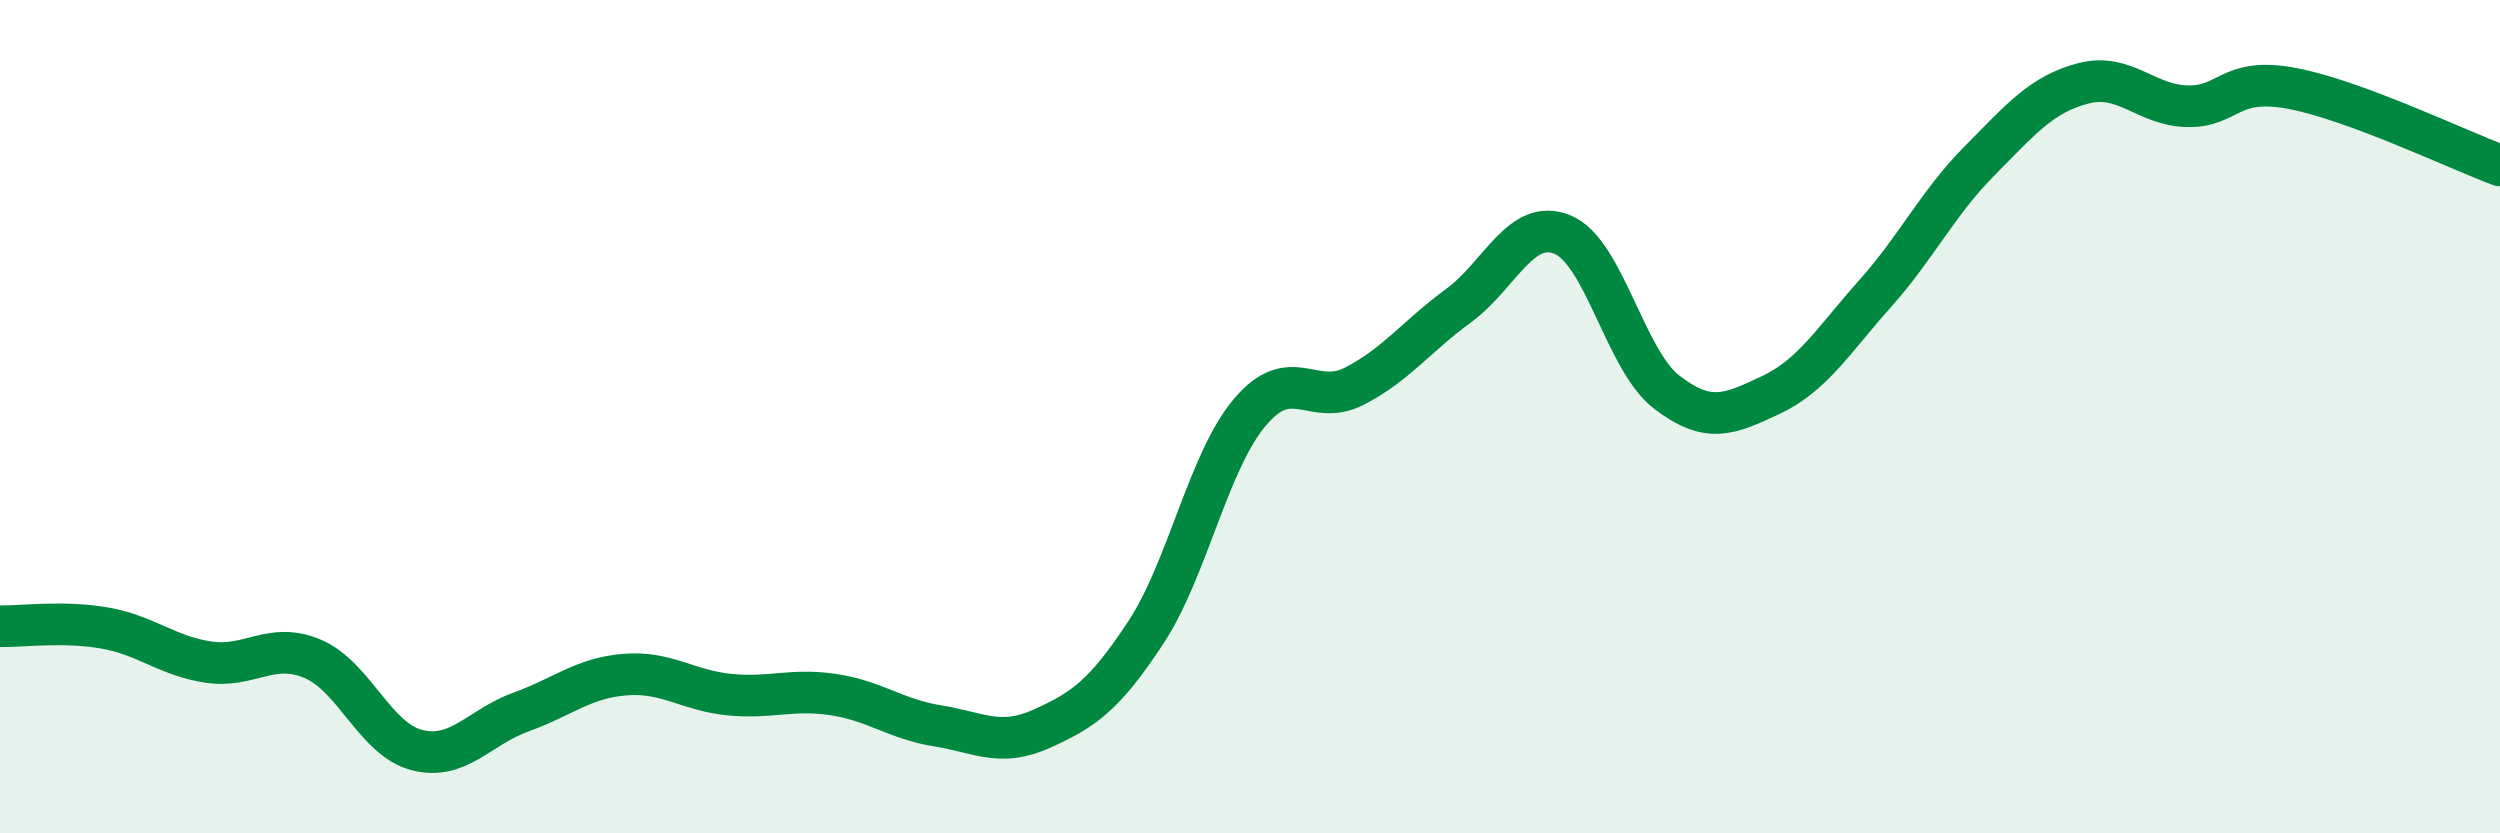 
    <svg width="60" height="20" viewBox="0 0 60 20" xmlns="http://www.w3.org/2000/svg">
      <path
        d="M 0,15.03 C 0.5,15.04 1.5,14.9 2.5,15.07 C 3.5,15.24 4,15.74 5,15.89 C 6,16.04 6.5,15.39 7.5,15.81 C 8.5,16.23 9,17.74 10,18 C 11,18.26 11.5,17.45 12.5,17.09 C 13.5,16.73 14,16.27 15,16.19 C 16,16.11 16.5,16.57 17.5,16.67 C 18.5,16.77 19,16.52 20,16.67 C 21,16.82 21.5,17.26 22.5,17.42 C 23.5,17.58 24,17.94 25,17.49 C 26,17.04 26.5,16.7 27.5,15.18 C 28.5,13.66 29,11.07 30,9.89 C 31,8.71 31.5,9.78 32.5,9.27 C 33.5,8.76 34,8.07 35,7.34 C 36,6.61 36.5,5.22 37.5,5.63 C 38.5,6.04 39,8.64 40,9.41 C 41,10.18 41.5,9.95 42.5,9.48 C 43.5,9.01 44,8.17 45,7.05 C 46,5.93 46.5,4.88 47.5,3.87 C 48.5,2.86 49,2.26 50,2 C 51,1.74 51.5,2.53 52.5,2.55 C 53.5,2.57 53.5,1.84 55,2.12 C 56.5,2.4 59,3.6 60,3.97L60 20L0 20Z"
        fill="#008740"
        opacity="0.1"
        stroke-linecap="round"
        stroke-linejoin="round"
      />
      <path
        d="M 0,15.03 C 0.5,15.04 1.5,14.9 2.5,15.07 C 3.5,15.24 4,15.74 5,15.89 C 6,16.04 6.5,15.39 7.5,15.81 C 8.5,16.23 9,17.74 10,18 C 11,18.26 11.5,17.45 12.5,17.09 C 13.5,16.73 14,16.27 15,16.19 C 16,16.11 16.5,16.57 17.5,16.67 C 18.5,16.77 19,16.52 20,16.67 C 21,16.82 21.5,17.26 22.5,17.42 C 23.5,17.58 24,17.94 25,17.49 C 26,17.04 26.5,16.7 27.5,15.18 C 28.5,13.66 29,11.07 30,9.89 C 31,8.71 31.5,9.78 32.5,9.27 C 33.5,8.76 34,8.07 35,7.34 C 36,6.61 36.5,5.22 37.5,5.63 C 38.5,6.04 39,8.64 40,9.41 C 41,10.18 41.5,9.95 42.5,9.48 C 43.5,9.01 44,8.17 45,7.05 C 46,5.93 46.5,4.88 47.5,3.87 C 48.5,2.86 49,2.26 50,2 C 51,1.74 51.5,2.53 52.5,2.55 C 53.5,2.57 53.5,1.84 55,2.12 C 56.5,2.4 59,3.6 60,3.97"
        stroke="#008740"
        stroke-width="1"
        fill="none"
        stroke-linecap="round"
        stroke-linejoin="round"
      />
    </svg>
  
